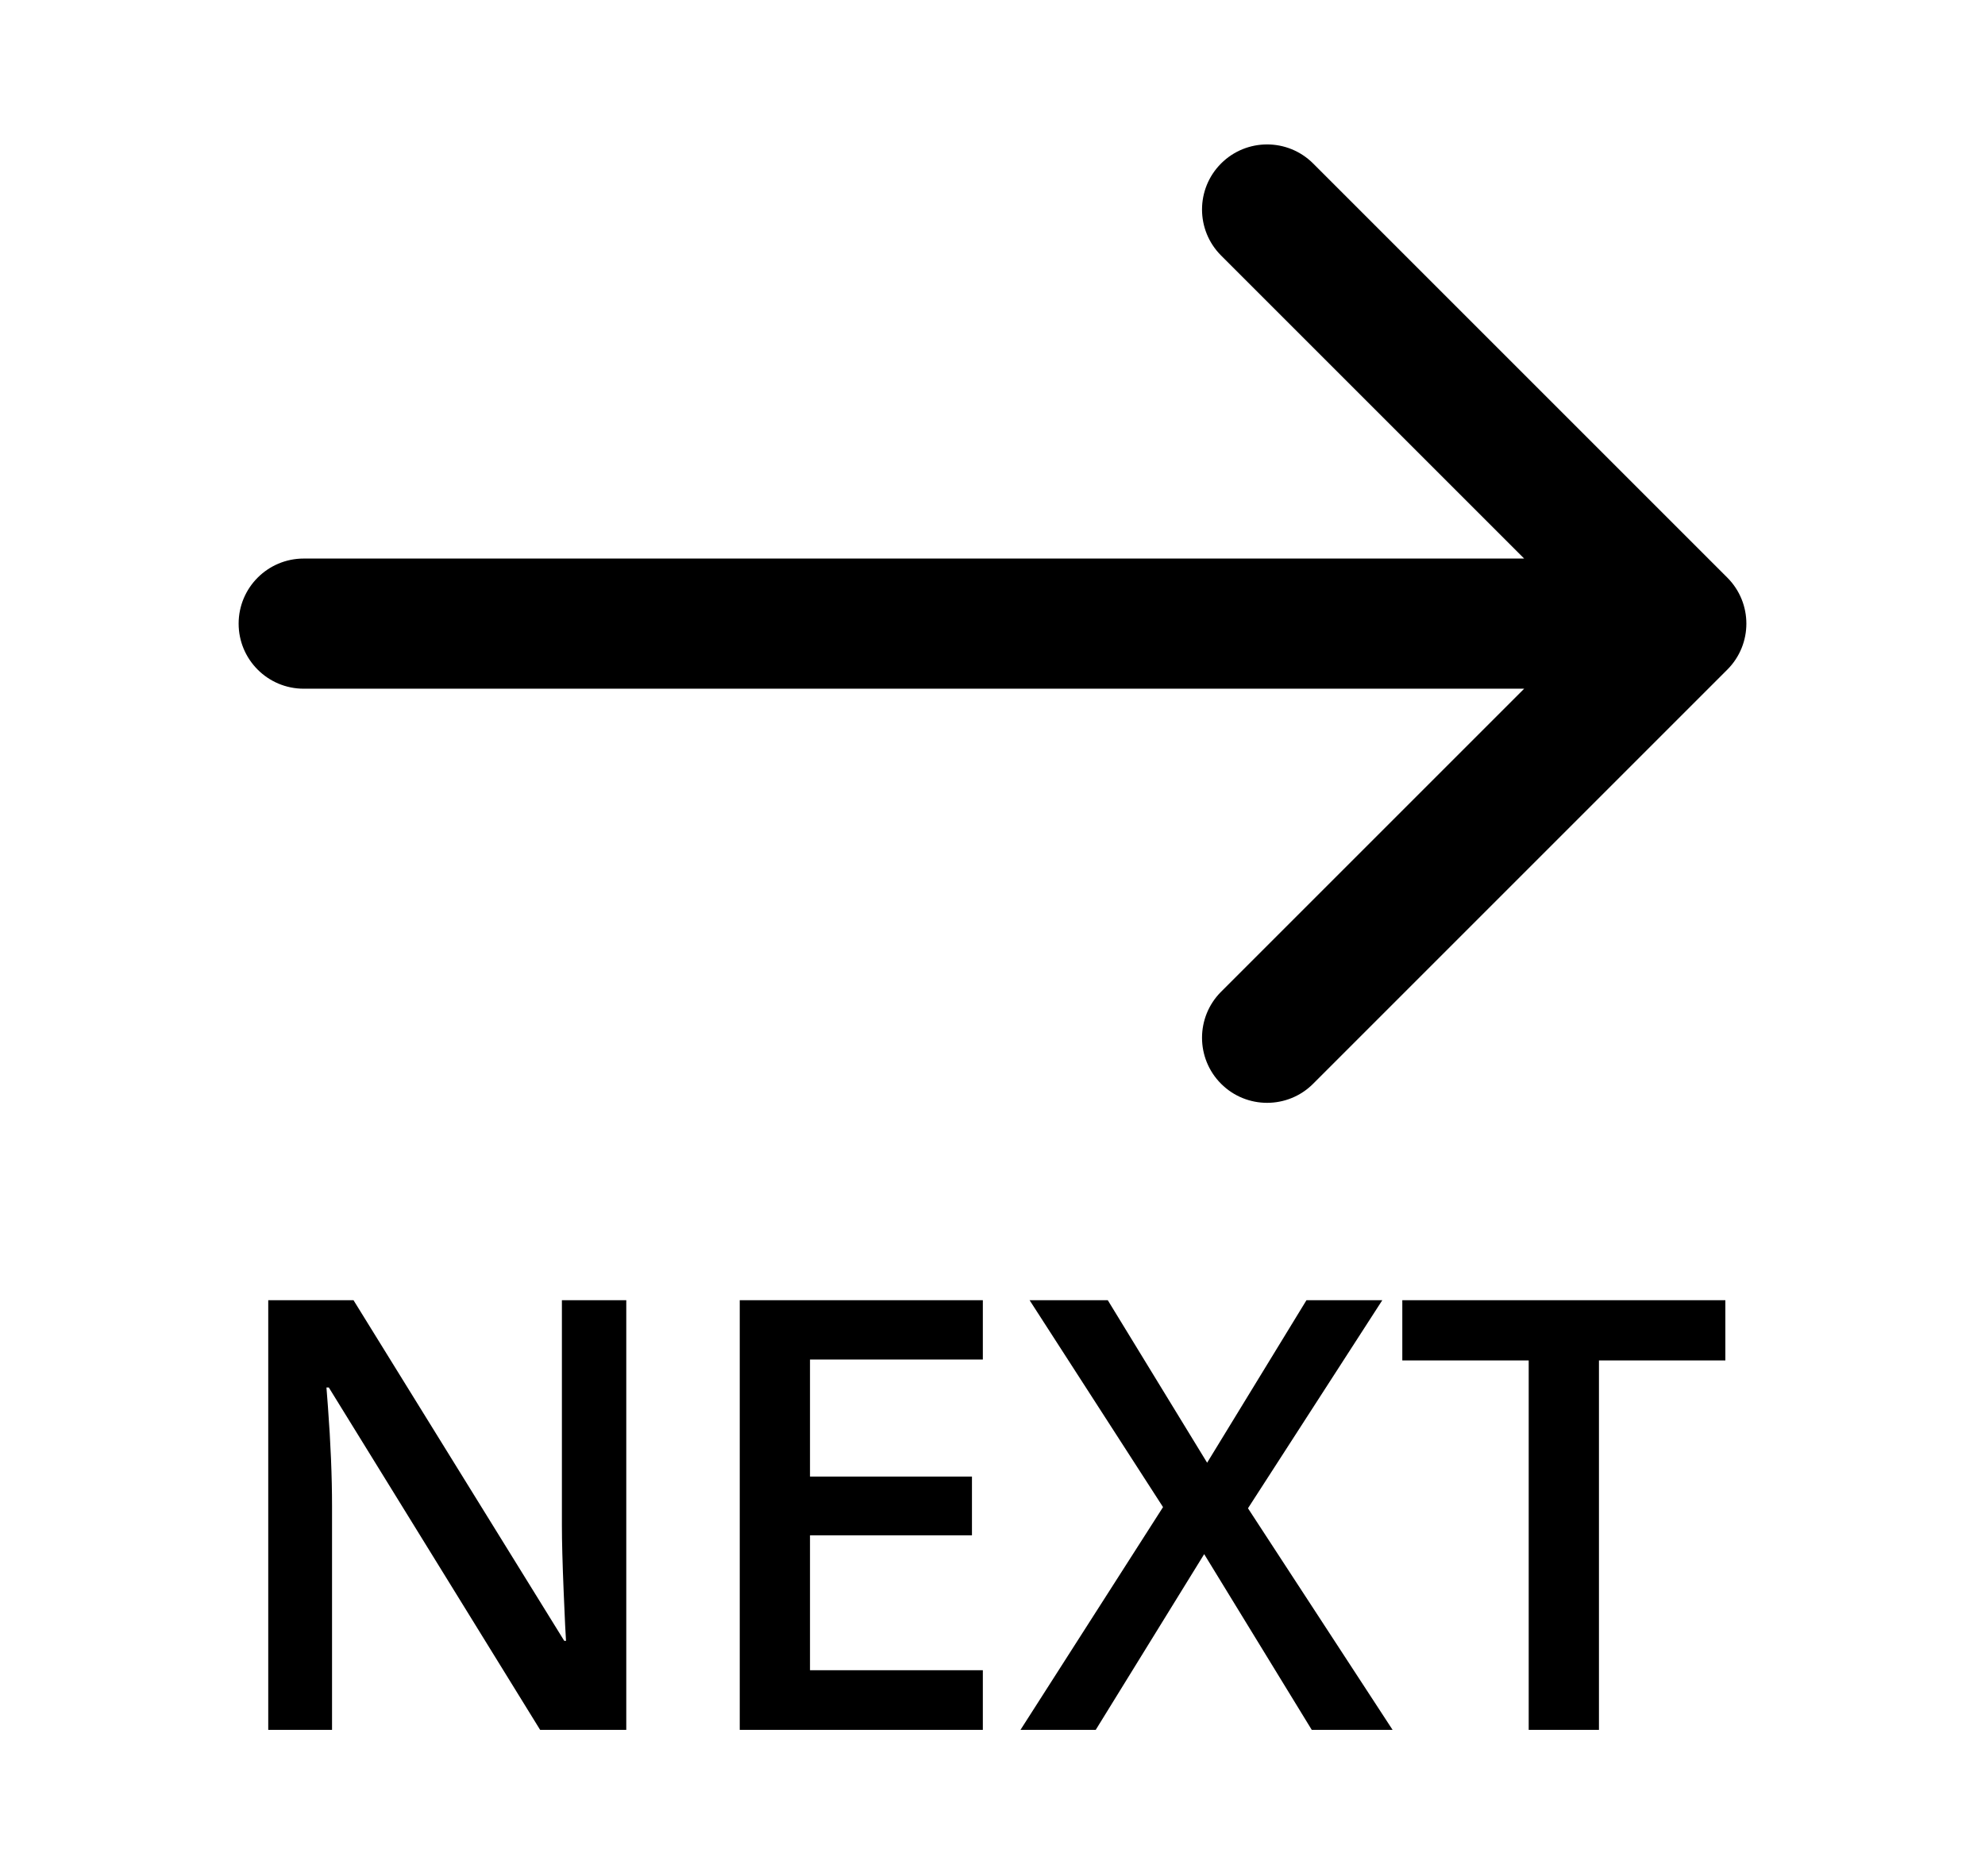 <?xml version="1.0" encoding="UTF-8"?> <svg xmlns="http://www.w3.org/2000/svg" width="366" height="346" viewBox="0 0 366 346" fill="none"><g clip-path="url(#clip0_0:1)"><path d="M318.485 123.485C323.172 118.799 323.172 111.201 318.485 106.515L242.118 30.147C237.431 25.461 229.833 25.461 225.147 30.147C220.461 34.834 220.461 42.431 225.147 47.118L293.029 115L225.147 182.882C220.461 187.569 220.461 195.167 225.147 199.853C229.833 204.539 237.431 204.539 242.118 199.853L318.485 123.485ZM56 103C49.373 103 44 108.373 44 115C44 121.627 49.373 127 56 127V103ZM310 103L56 103V127L310 127V103Z" fill="black"></path><path d="M115.475 319H99.595L60.626 255.858H60.192L60.463 259.381C60.969 266.102 61.222 272.244 61.222 277.809V319H49.46V239.761H65.178L104.039 302.578H104.364C104.292 301.747 104.147 298.729 103.931 293.526C103.714 288.287 103.605 284.204 103.605 281.277V239.761H115.475V319ZM181.219 319H136.396V239.761H181.219V250.709H149.35V272.28H179.213V283.12H149.35V307.998H181.219V319ZM256.772 319H241.868L222.031 286.589L202.031 319H188.156L214.443 277.917L189.836 239.761H204.253L222.573 269.733L240.892 239.761H254.875L230.106 278.134L256.772 319ZM294.82 319H281.867V250.872H258.561V239.761H318.126V250.872H294.82V319Z" fill="black"></path></g><defs><clipPath id="clip0_0:1"><rect width="366" height="346" fill="white"></rect></clipPath></defs></svg> 